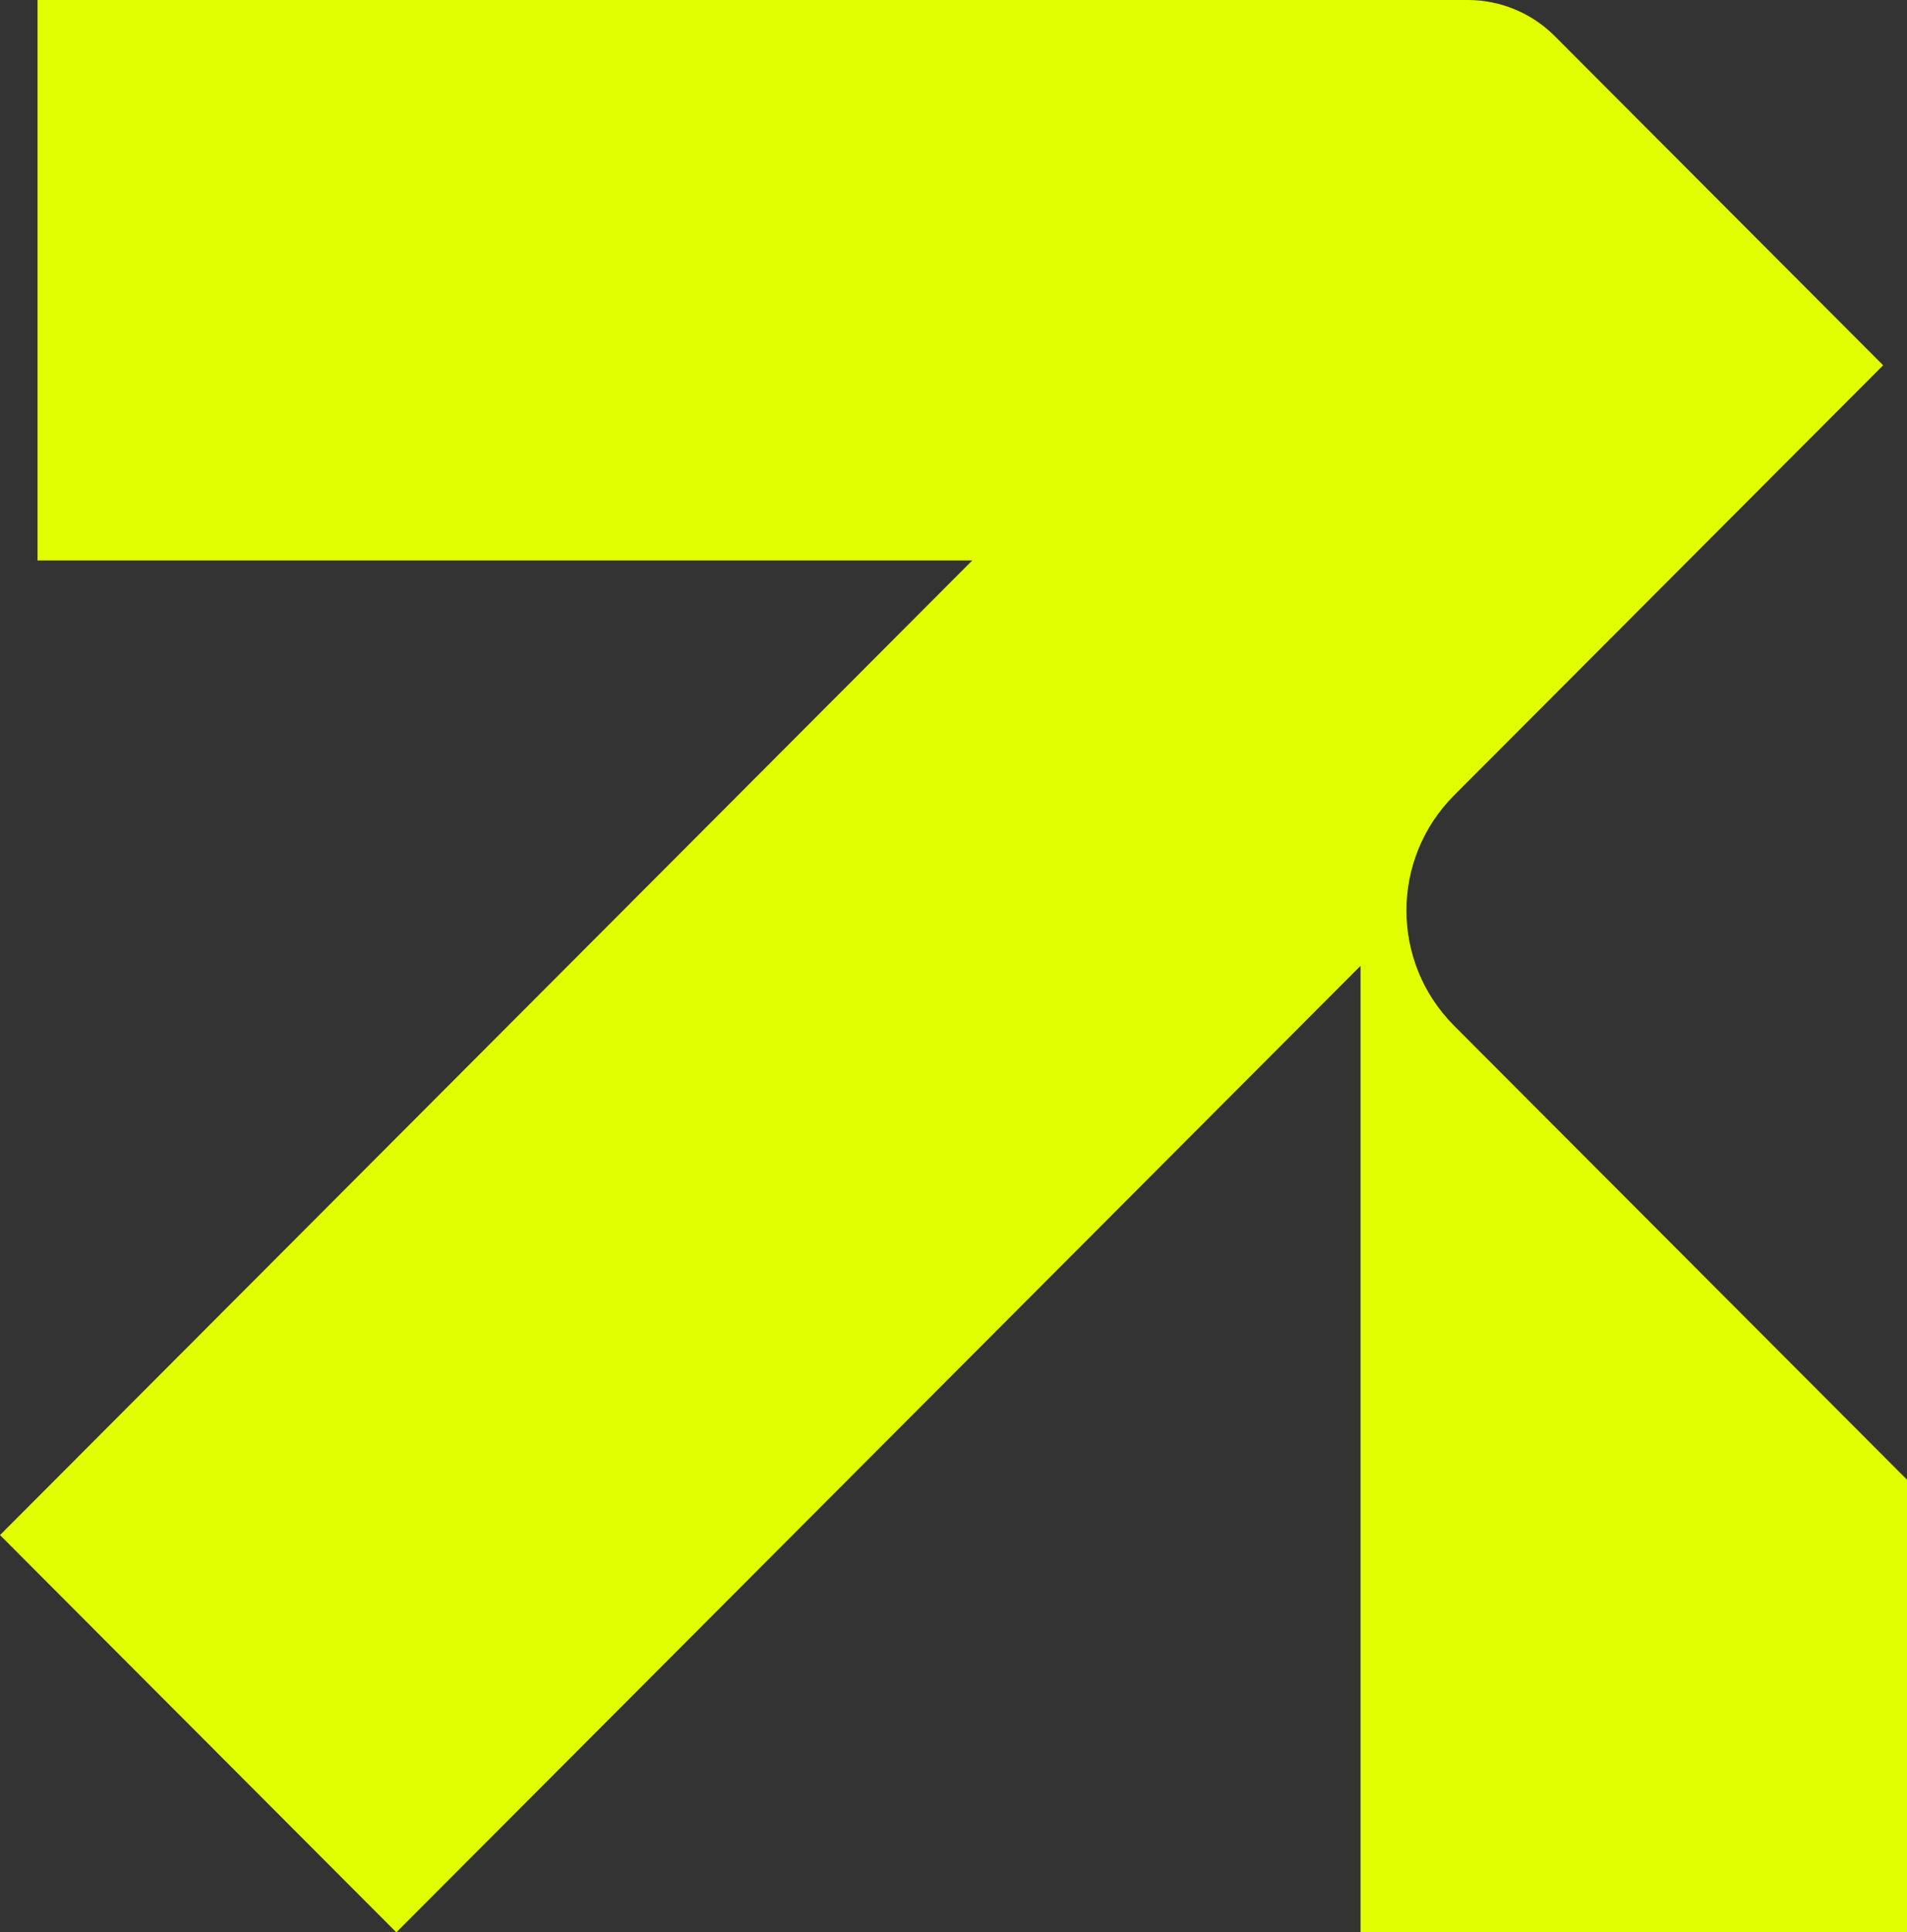 <svg xmlns="http://www.w3.org/2000/svg" width="77" height="78" viewBox="0 0 77 78" fill="none"><rect x="0" y="0" width="77" height="78" fill="#333333" stroke="none"/><path d="M58.709 41.4C56.149 38.834 56.149 34.674 58.709 32.108L76.036 14.745L62.774 1.455C61.845 0.524 60.579 0 59.267 0H1.516V22.623H39.258L0 61.964L16.003 78L54.935 38.986V78H77V59.729L58.715 41.406L58.709 41.4Z" fill="#E1FF01"></path></svg>